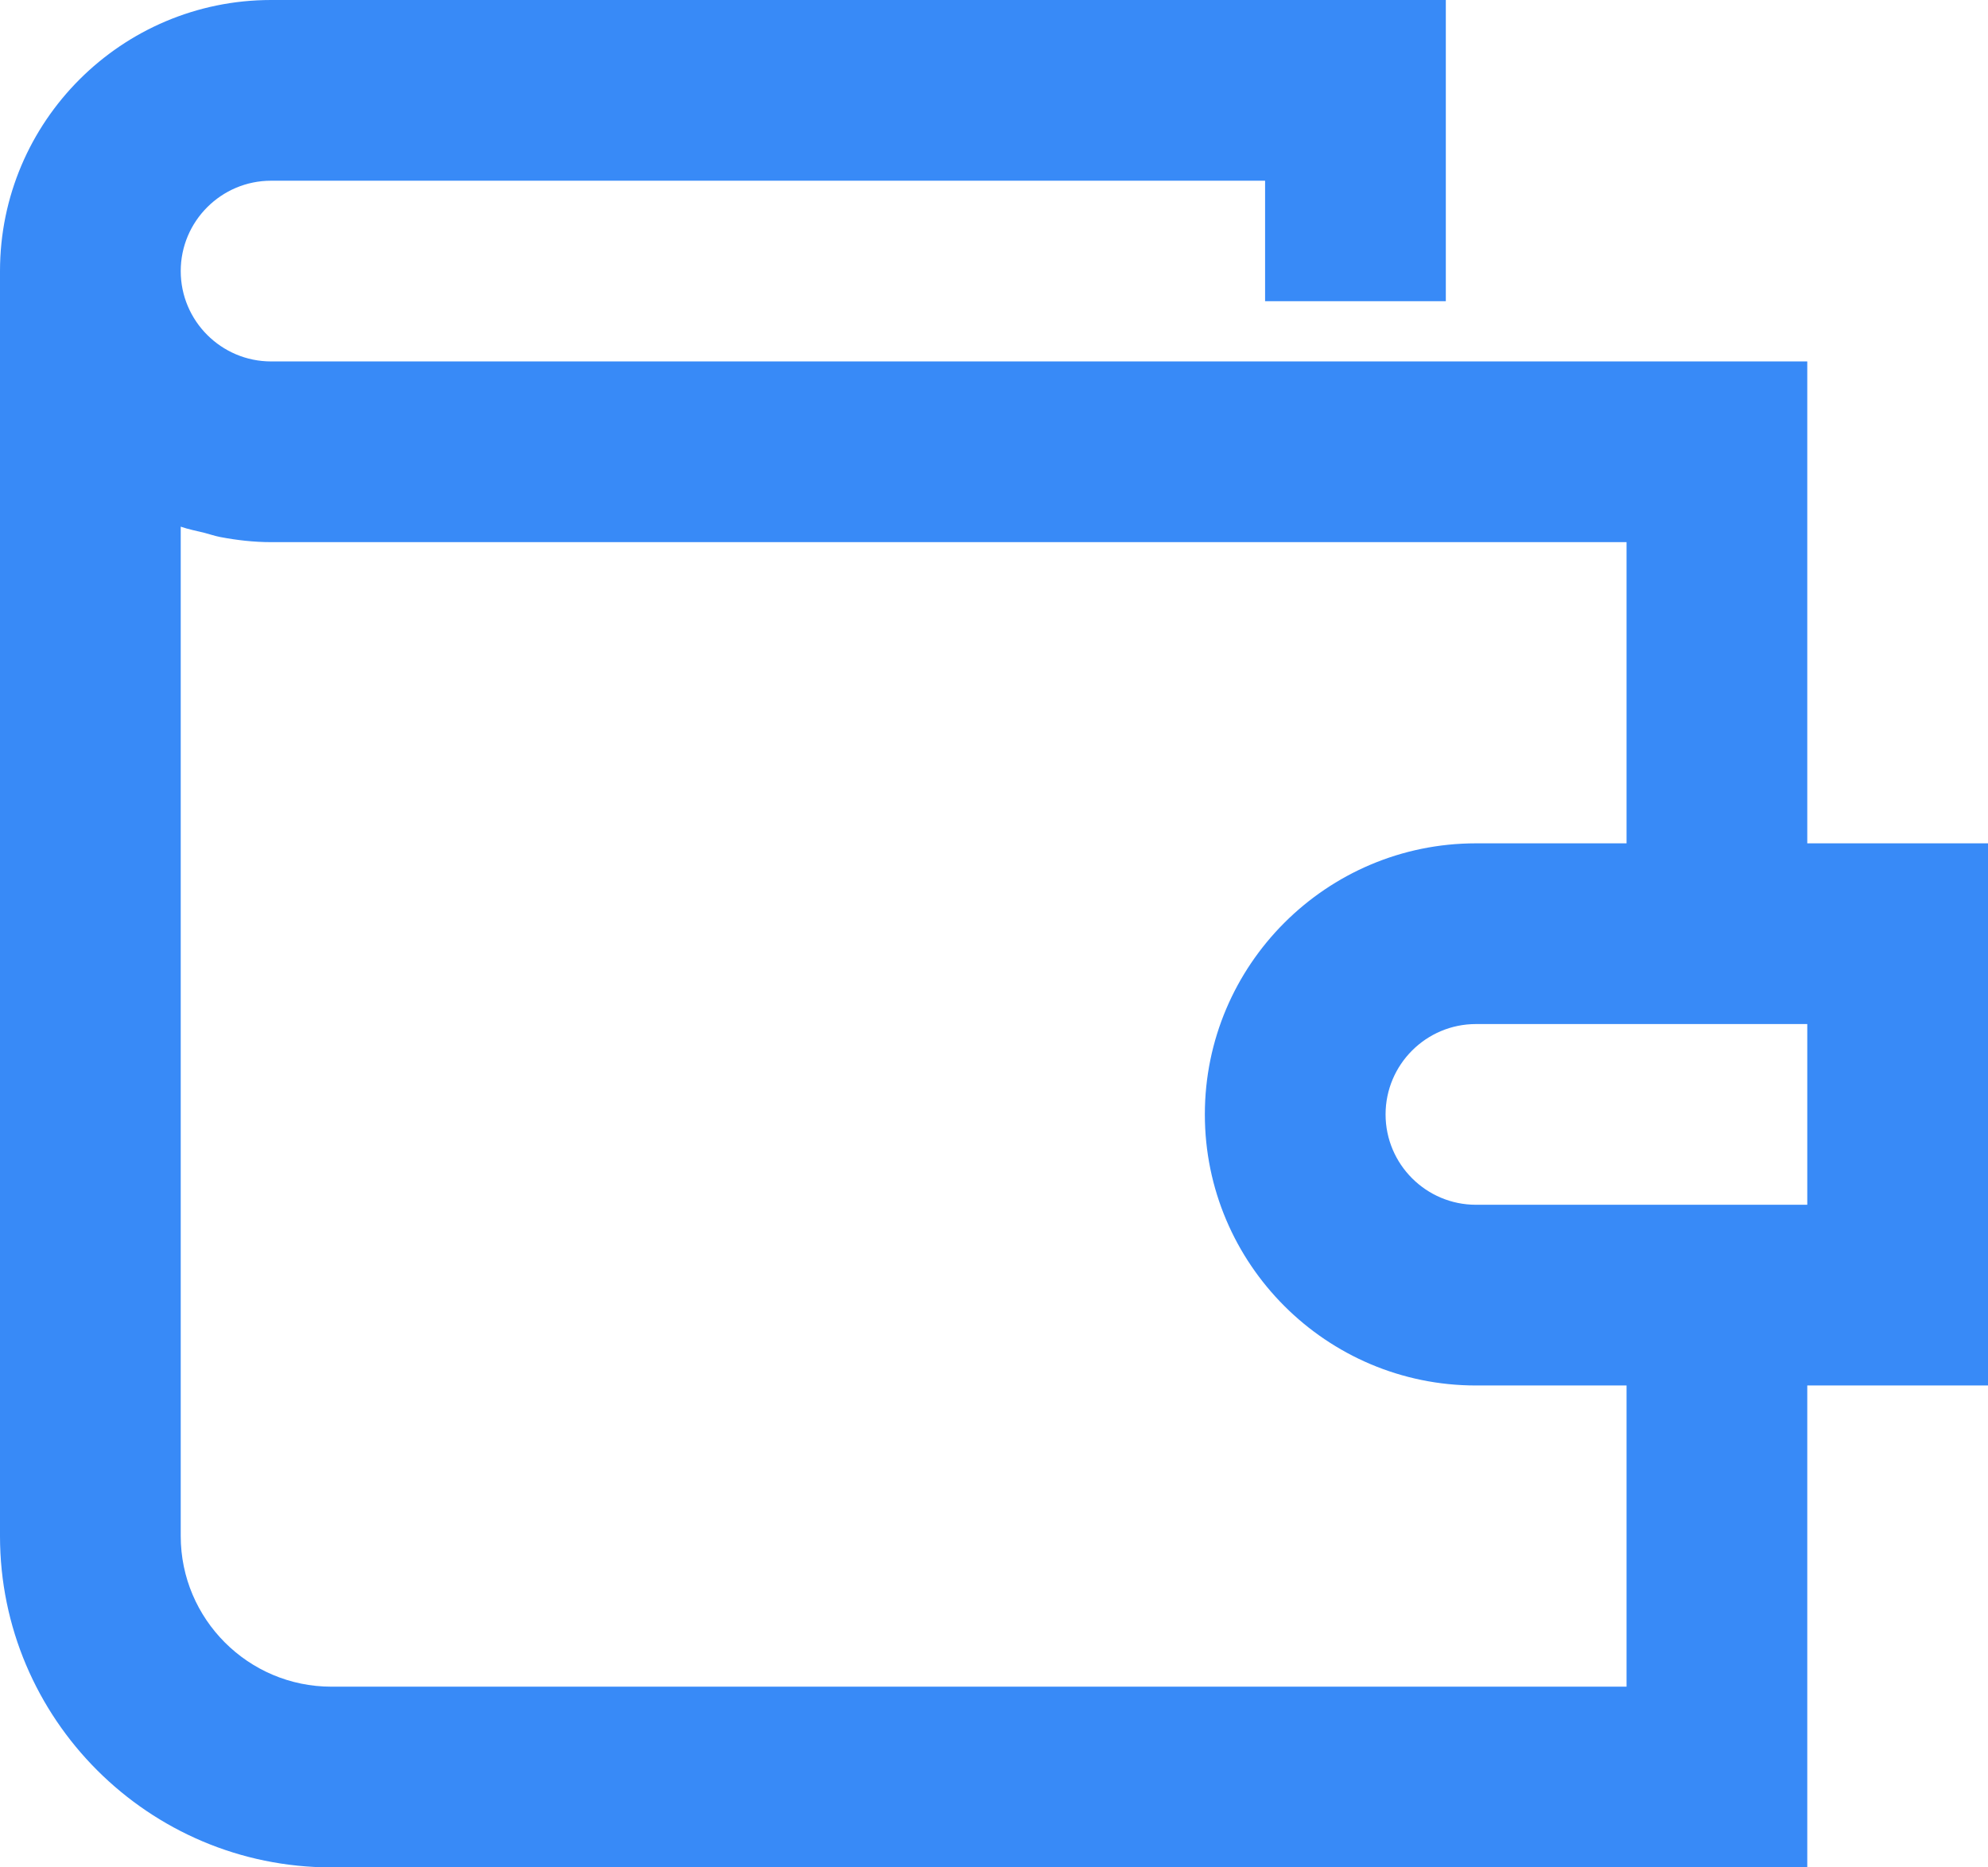 <svg width="33" height="31" viewBox="0 0 33 31" fill="none" xmlns="http://www.w3.org/2000/svg">
<path fill-rule="evenodd" clip-rule="evenodd" d="M4.5 0C2.019 0 0 2.018 0 4.5V25.5C0 28.533 2.467 31 5.5 31H30V23H33V14H30V6H6H4.5C3.673 6 3 5.327 3 4.5C3 3.673 3.673 3 4.5 3H21V5H24V0H4.5ZM3 25.5V8.743C3.128 8.788 3.263 8.813 3.396 8.846C3.483 8.869 3.567 8.898 3.655 8.915C3.929 8.967 4.21 9 4.5 9H6H27V14H24.5C22.018 14 20 16.019 20 18.5C20 20.981 22.018 23 24.5 23H27V28H5.5C4.122 28 3 26.878 3 25.5ZM23 18.5C23 17.673 23.673 17 24.5 17H27H30V20H27H24.5C23.673 20 23 19.327 23 18.5Z" fill="#388AF7"/>
</svg>
